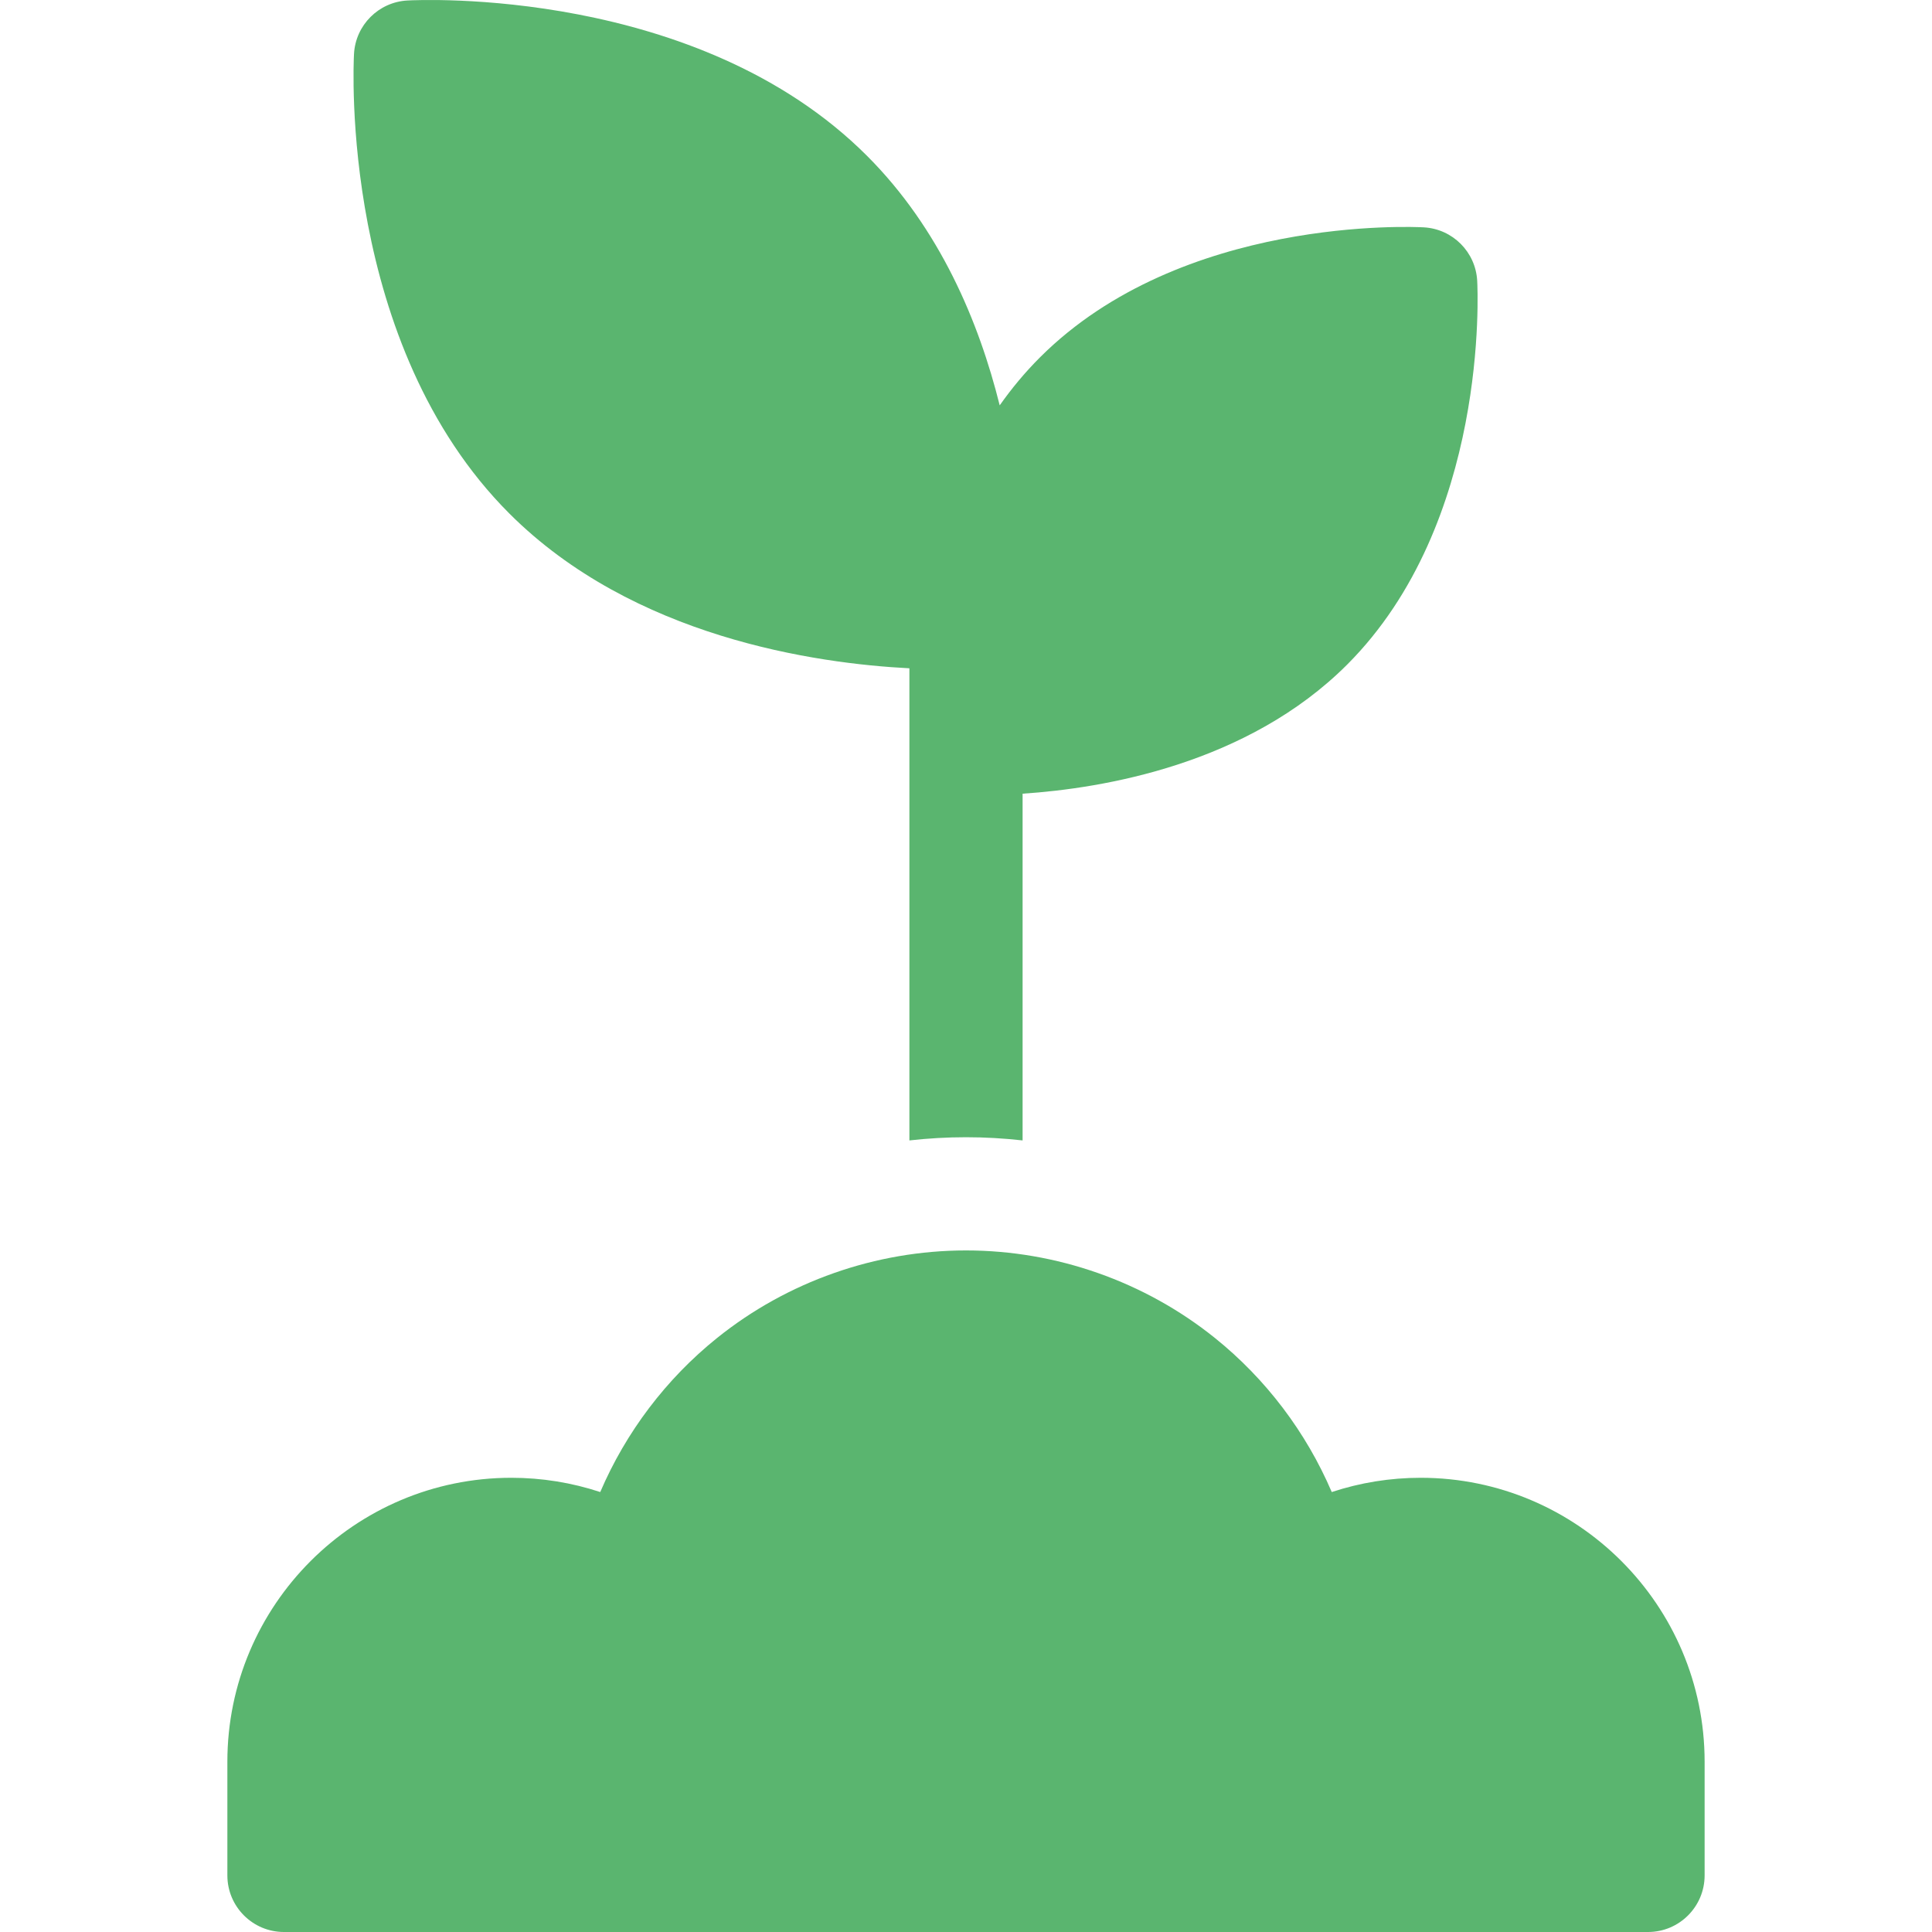 <?xml version="1.0" encoding="UTF-8"?> <svg xmlns="http://www.w3.org/2000/svg" xmlns:xlink="http://www.w3.org/1999/xlink" xmlns:svgjs="http://svgjs.com/svgjs" width="512" height="512" x="0" y="0" viewBox="0 0 512.009 512.009" style="enable-background:new 0 0 512 512" xml:space="preserve"> <g> <g xmlns="http://www.w3.org/2000/svg"> <path d="m271.004 302.23v-91.891c21.301-1.41 59.587-7.784 86.004-34.203 37.555-37.557 34.614-99.132 34.471-101.735-.421-7.634-6.516-13.73-14.151-14.151-2.601-.145-64.177-3.085-101.733 34.471-3.996 3.996-7.529 8.266-10.66 12.705-5.502-22.109-15.842-46.81-35.17-66.138-44.859-44.859-118.678-41.332-121.797-41.158-7.634.421-13.73 6.517-14.151 14.151-.172 3.121-3.701 76.94 41.159 121.8 32.865 32.865 81.265 39.758 106.028 41.027v125.122c4.967-.558 9.975-.846 15-.846 5.026 0 10.033.289 15 .846z" fill="#5ab56f" data-original="#000000" style=""></path> <path d="m376.502 391.634c-8.067 0-16.011 1.286-23.568 3.781-6.777-15.826-17.421-29.947-30.965-40.832-18.614-14.96-42.041-23.199-65.965-23.199-23.923 0-47.35 8.239-65.965 23.199-13.544 10.885-24.188 25.006-30.965 40.832-7.557-2.495-15.502-3.781-23.568-3.781-41.492 0-75.249 33.757-75.249 75.25v30.125c0 8.284 6.716 15 15 15h361.493c8.284 0 15-6.716 15-15v-30.125c.001-41.493-33.755-75.25-75.248-75.25z" fill="#5ab56f" data-original="#000000" style=""></path> </g> </g> </svg> 